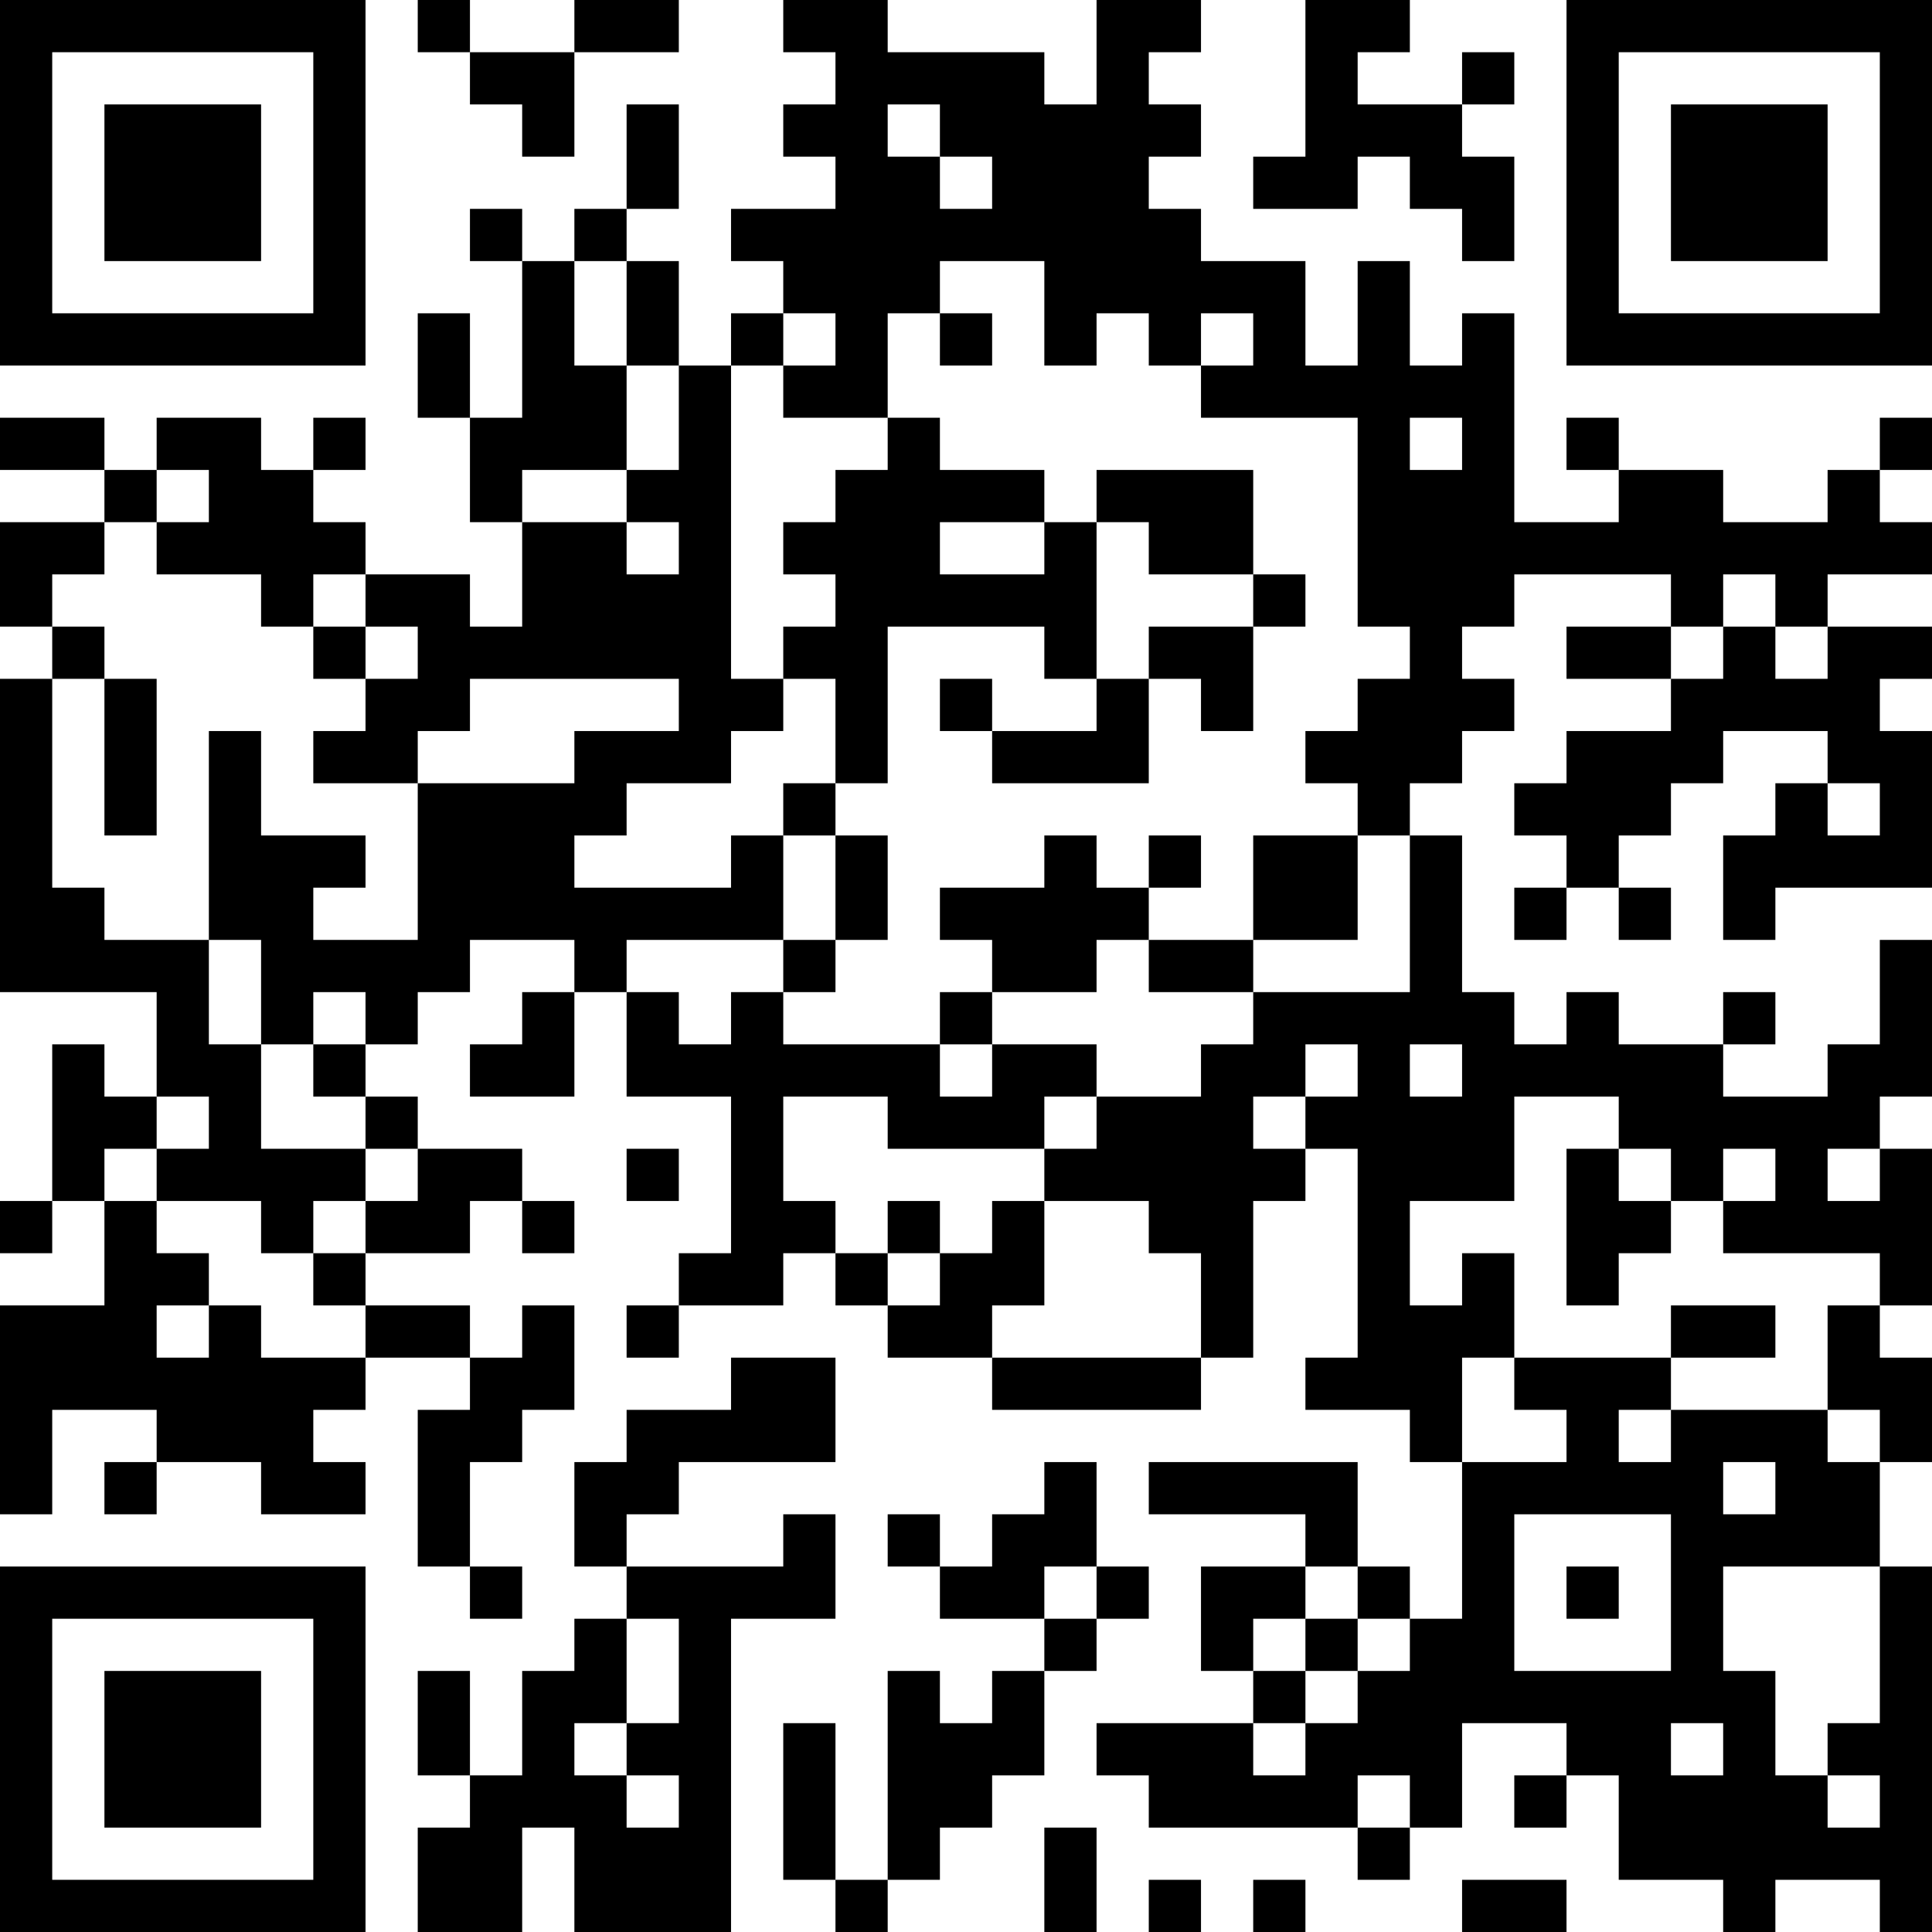 <?xml version="1.0" encoding="UTF-8"?>
<svg xmlns="http://www.w3.org/2000/svg" version="1.1" width="400" height="400" viewBox="0 0 400 400"><rect x="0" y="0" width="400" height="400" fill="#ffffff"/><g transform="scale(10.811)"><g transform="translate(0,0)"><path fill-rule="evenodd" d="M8 0L8 1L9 1L9 2L10 2L10 3L11 3L11 1L13 1L13 0L11 0L11 1L9 1L9 0ZM15 0L15 1L16 1L16 2L15 2L15 3L16 3L16 4L14 4L14 5L15 5L15 6L14 6L14 7L13 7L13 5L12 5L12 4L13 4L13 2L12 2L12 4L11 4L11 5L10 5L10 4L9 4L9 5L10 5L10 8L9 8L9 6L8 6L8 8L9 8L9 10L10 10L10 12L9 12L9 11L7 11L7 10L6 10L6 9L7 9L7 8L6 8L6 9L5 9L5 8L3 8L3 9L2 9L2 8L0 8L0 9L2 9L2 10L0 10L0 12L1 12L1 13L0 13L0 19L3 19L3 21L2 21L2 20L1 20L1 23L0 23L0 24L1 24L1 23L2 23L2 25L0 25L0 29L1 29L1 27L3 27L3 28L2 28L2 29L3 29L3 28L5 28L5 29L7 29L7 28L6 28L6 27L7 27L7 26L9 26L9 27L8 27L8 30L9 30L9 31L10 31L10 30L9 30L9 28L10 28L10 27L11 27L11 25L10 25L10 26L9 26L9 25L7 25L7 24L9 24L9 23L10 23L10 24L11 24L11 23L10 23L10 22L8 22L8 21L7 21L7 20L8 20L8 19L9 19L9 18L11 18L11 19L10 19L10 20L9 20L9 21L11 21L11 19L12 19L12 21L14 21L14 24L13 24L13 25L12 25L12 26L13 26L13 25L15 25L15 24L16 24L16 25L17 25L17 26L19 26L19 27L23 27L23 26L24 26L24 23L25 23L25 22L26 22L26 26L25 26L25 27L27 27L27 28L28 28L28 31L27 31L27 30L26 30L26 28L22 28L22 29L25 29L25 30L23 30L23 32L24 32L24 33L21 33L21 34L22 34L22 35L26 35L26 36L27 36L27 35L28 35L28 33L30 33L30 34L29 34L29 35L30 35L30 34L31 34L31 36L33 36L33 37L34 37L34 36L36 36L36 37L37 37L37 30L36 30L36 28L37 28L37 26L36 26L36 25L37 25L37 22L36 22L36 21L37 21L37 18L36 18L36 20L35 20L35 21L33 21L33 20L34 20L34 19L33 19L33 20L31 20L31 19L30 19L30 20L29 20L29 19L28 19L28 16L27 16L27 15L28 15L28 14L29 14L29 13L28 13L28 12L29 12L29 11L32 11L32 12L30 12L30 13L32 13L32 14L30 14L30 15L29 15L29 16L30 16L30 17L29 17L29 18L30 18L30 17L31 17L31 18L32 18L32 17L31 17L31 16L32 16L32 15L33 15L33 14L35 14L35 15L34 15L34 16L33 16L33 18L34 18L34 17L37 17L37 14L36 14L36 13L37 13L37 12L35 12L35 11L37 11L37 10L36 10L36 9L37 9L37 8L36 8L36 9L35 9L35 10L33 10L33 9L31 9L31 8L30 8L30 9L31 9L31 10L29 10L29 6L28 6L28 7L27 7L27 5L26 5L26 7L25 7L25 5L23 5L23 4L22 4L22 3L23 3L23 2L22 2L22 1L23 1L23 0L21 0L21 2L20 2L20 1L17 1L17 0ZM25 0L25 3L24 3L24 4L26 4L26 3L27 3L27 4L28 4L28 5L29 5L29 3L28 3L28 2L29 2L29 1L28 1L28 2L26 2L26 1L27 1L27 0ZM17 2L17 3L18 3L18 4L19 4L19 3L18 3L18 2ZM11 5L11 7L12 7L12 9L10 9L10 10L12 10L12 11L13 11L13 10L12 10L12 9L13 9L13 7L12 7L12 5ZM18 5L18 6L17 6L17 8L15 8L15 7L16 7L16 6L15 6L15 7L14 7L14 13L15 13L15 14L14 14L14 15L12 15L12 16L11 16L11 17L14 17L14 16L15 16L15 18L12 18L12 19L13 19L13 20L14 20L14 19L15 19L15 20L18 20L18 21L19 21L19 20L21 20L21 21L20 21L20 22L17 22L17 21L15 21L15 23L16 23L16 24L17 24L17 25L18 25L18 24L19 24L19 23L20 23L20 25L19 25L19 26L23 26L23 24L22 24L22 23L20 23L20 22L21 22L21 21L23 21L23 20L24 20L24 19L27 19L27 16L26 16L26 15L25 15L25 14L26 14L26 13L27 13L27 12L26 12L26 8L23 8L23 7L24 7L24 6L23 6L23 7L22 7L22 6L21 6L21 7L20 7L20 5ZM18 6L18 7L19 7L19 6ZM17 8L17 9L16 9L16 10L15 10L15 11L16 11L16 12L15 12L15 13L16 13L16 15L15 15L15 16L16 16L16 18L15 18L15 19L16 19L16 18L17 18L17 16L16 16L16 15L17 15L17 12L20 12L20 13L21 13L21 14L19 14L19 13L18 13L18 14L19 14L19 15L22 15L22 13L23 13L23 14L24 14L24 12L25 12L25 11L24 11L24 9L21 9L21 10L20 10L20 9L18 9L18 8ZM27 8L27 9L28 9L28 8ZM3 9L3 10L2 10L2 11L1 11L1 12L2 12L2 13L1 13L1 17L2 17L2 18L4 18L4 20L5 20L5 22L7 22L7 23L6 23L6 24L5 24L5 23L3 23L3 22L4 22L4 21L3 21L3 22L2 22L2 23L3 23L3 24L4 24L4 25L3 25L3 26L4 26L4 25L5 25L5 26L7 26L7 25L6 25L6 24L7 24L7 23L8 23L8 22L7 22L7 21L6 21L6 20L7 20L7 19L6 19L6 20L5 20L5 18L4 18L4 14L5 14L5 16L7 16L7 17L6 17L6 18L8 18L8 15L11 15L11 14L13 14L13 13L9 13L9 14L8 14L8 15L6 15L6 14L7 14L7 13L8 13L8 12L7 12L7 11L6 11L6 12L5 12L5 11L3 11L3 10L4 10L4 9ZM18 10L18 11L20 11L20 10ZM21 10L21 13L22 13L22 12L24 12L24 11L22 11L22 10ZM33 11L33 12L32 12L32 13L33 13L33 12L34 12L34 13L35 13L35 12L34 12L34 11ZM6 12L6 13L7 13L7 12ZM2 13L2 16L3 16L3 13ZM35 15L35 16L36 16L36 15ZM20 16L20 17L18 17L18 18L19 18L19 19L18 19L18 20L19 20L19 19L21 19L21 18L22 18L22 19L24 19L24 18L26 18L26 16L24 16L24 18L22 18L22 17L23 17L23 16L22 16L22 17L21 17L21 16ZM25 20L25 21L24 21L24 22L25 22L25 21L26 21L26 20ZM27 20L27 21L28 21L28 20ZM29 21L29 23L27 23L27 25L28 25L28 24L29 24L29 26L28 26L28 28L30 28L30 27L29 27L29 26L32 26L32 27L31 27L31 28L32 28L32 27L35 27L35 28L36 28L36 27L35 27L35 25L36 25L36 24L33 24L33 23L34 23L34 22L33 22L33 23L32 23L32 22L31 22L31 21ZM12 22L12 23L13 23L13 22ZM30 22L30 25L31 25L31 24L32 24L32 23L31 23L31 22ZM35 22L35 23L36 23L36 22ZM17 23L17 24L18 24L18 23ZM32 25L32 26L34 26L34 25ZM14 26L14 27L12 27L12 28L11 28L11 30L12 30L12 31L11 31L11 32L10 32L10 34L9 34L9 32L8 32L8 34L9 34L9 35L8 35L8 37L10 37L10 35L11 35L11 37L14 37L14 31L16 31L16 29L15 29L15 30L12 30L12 29L13 29L13 28L16 28L16 26ZM20 28L20 29L19 29L19 30L18 30L18 29L17 29L17 30L18 30L18 31L20 31L20 32L19 32L19 33L18 33L18 32L17 32L17 36L16 36L16 33L15 33L15 36L16 36L16 37L17 37L17 36L18 36L18 35L19 35L19 34L20 34L20 32L21 32L21 31L22 31L22 30L21 30L21 28ZM33 28L33 29L34 29L34 28ZM29 29L29 32L32 32L32 29ZM20 30L20 31L21 31L21 30ZM25 30L25 31L24 31L24 32L25 32L25 33L24 33L24 34L25 34L25 33L26 33L26 32L27 32L27 31L26 31L26 30ZM30 30L30 31L31 31L31 30ZM33 30L33 32L34 32L34 34L35 34L35 35L36 35L36 34L35 34L35 33L36 33L36 30ZM12 31L12 33L11 33L11 34L12 34L12 35L13 35L13 34L12 34L12 33L13 33L13 31ZM25 31L25 32L26 32L26 31ZM32 33L32 34L33 34L33 33ZM26 34L26 35L27 35L27 34ZM20 35L20 37L21 37L21 35ZM22 36L22 37L23 37L23 36ZM24 36L24 37L25 37L25 36ZM28 36L28 37L30 37L30 36ZM0 0L0 7L7 7L7 0ZM1 1L1 6L6 6L6 1ZM2 2L2 5L5 5L5 2ZM30 0L30 7L37 7L37 0ZM31 1L31 6L36 6L36 1ZM32 2L32 5L35 5L35 2ZM0 30L0 37L7 37L7 30ZM1 31L1 36L6 36L6 31ZM2 32L2 35L5 35L5 32Z" fill="#000000"/></g></g></svg>
